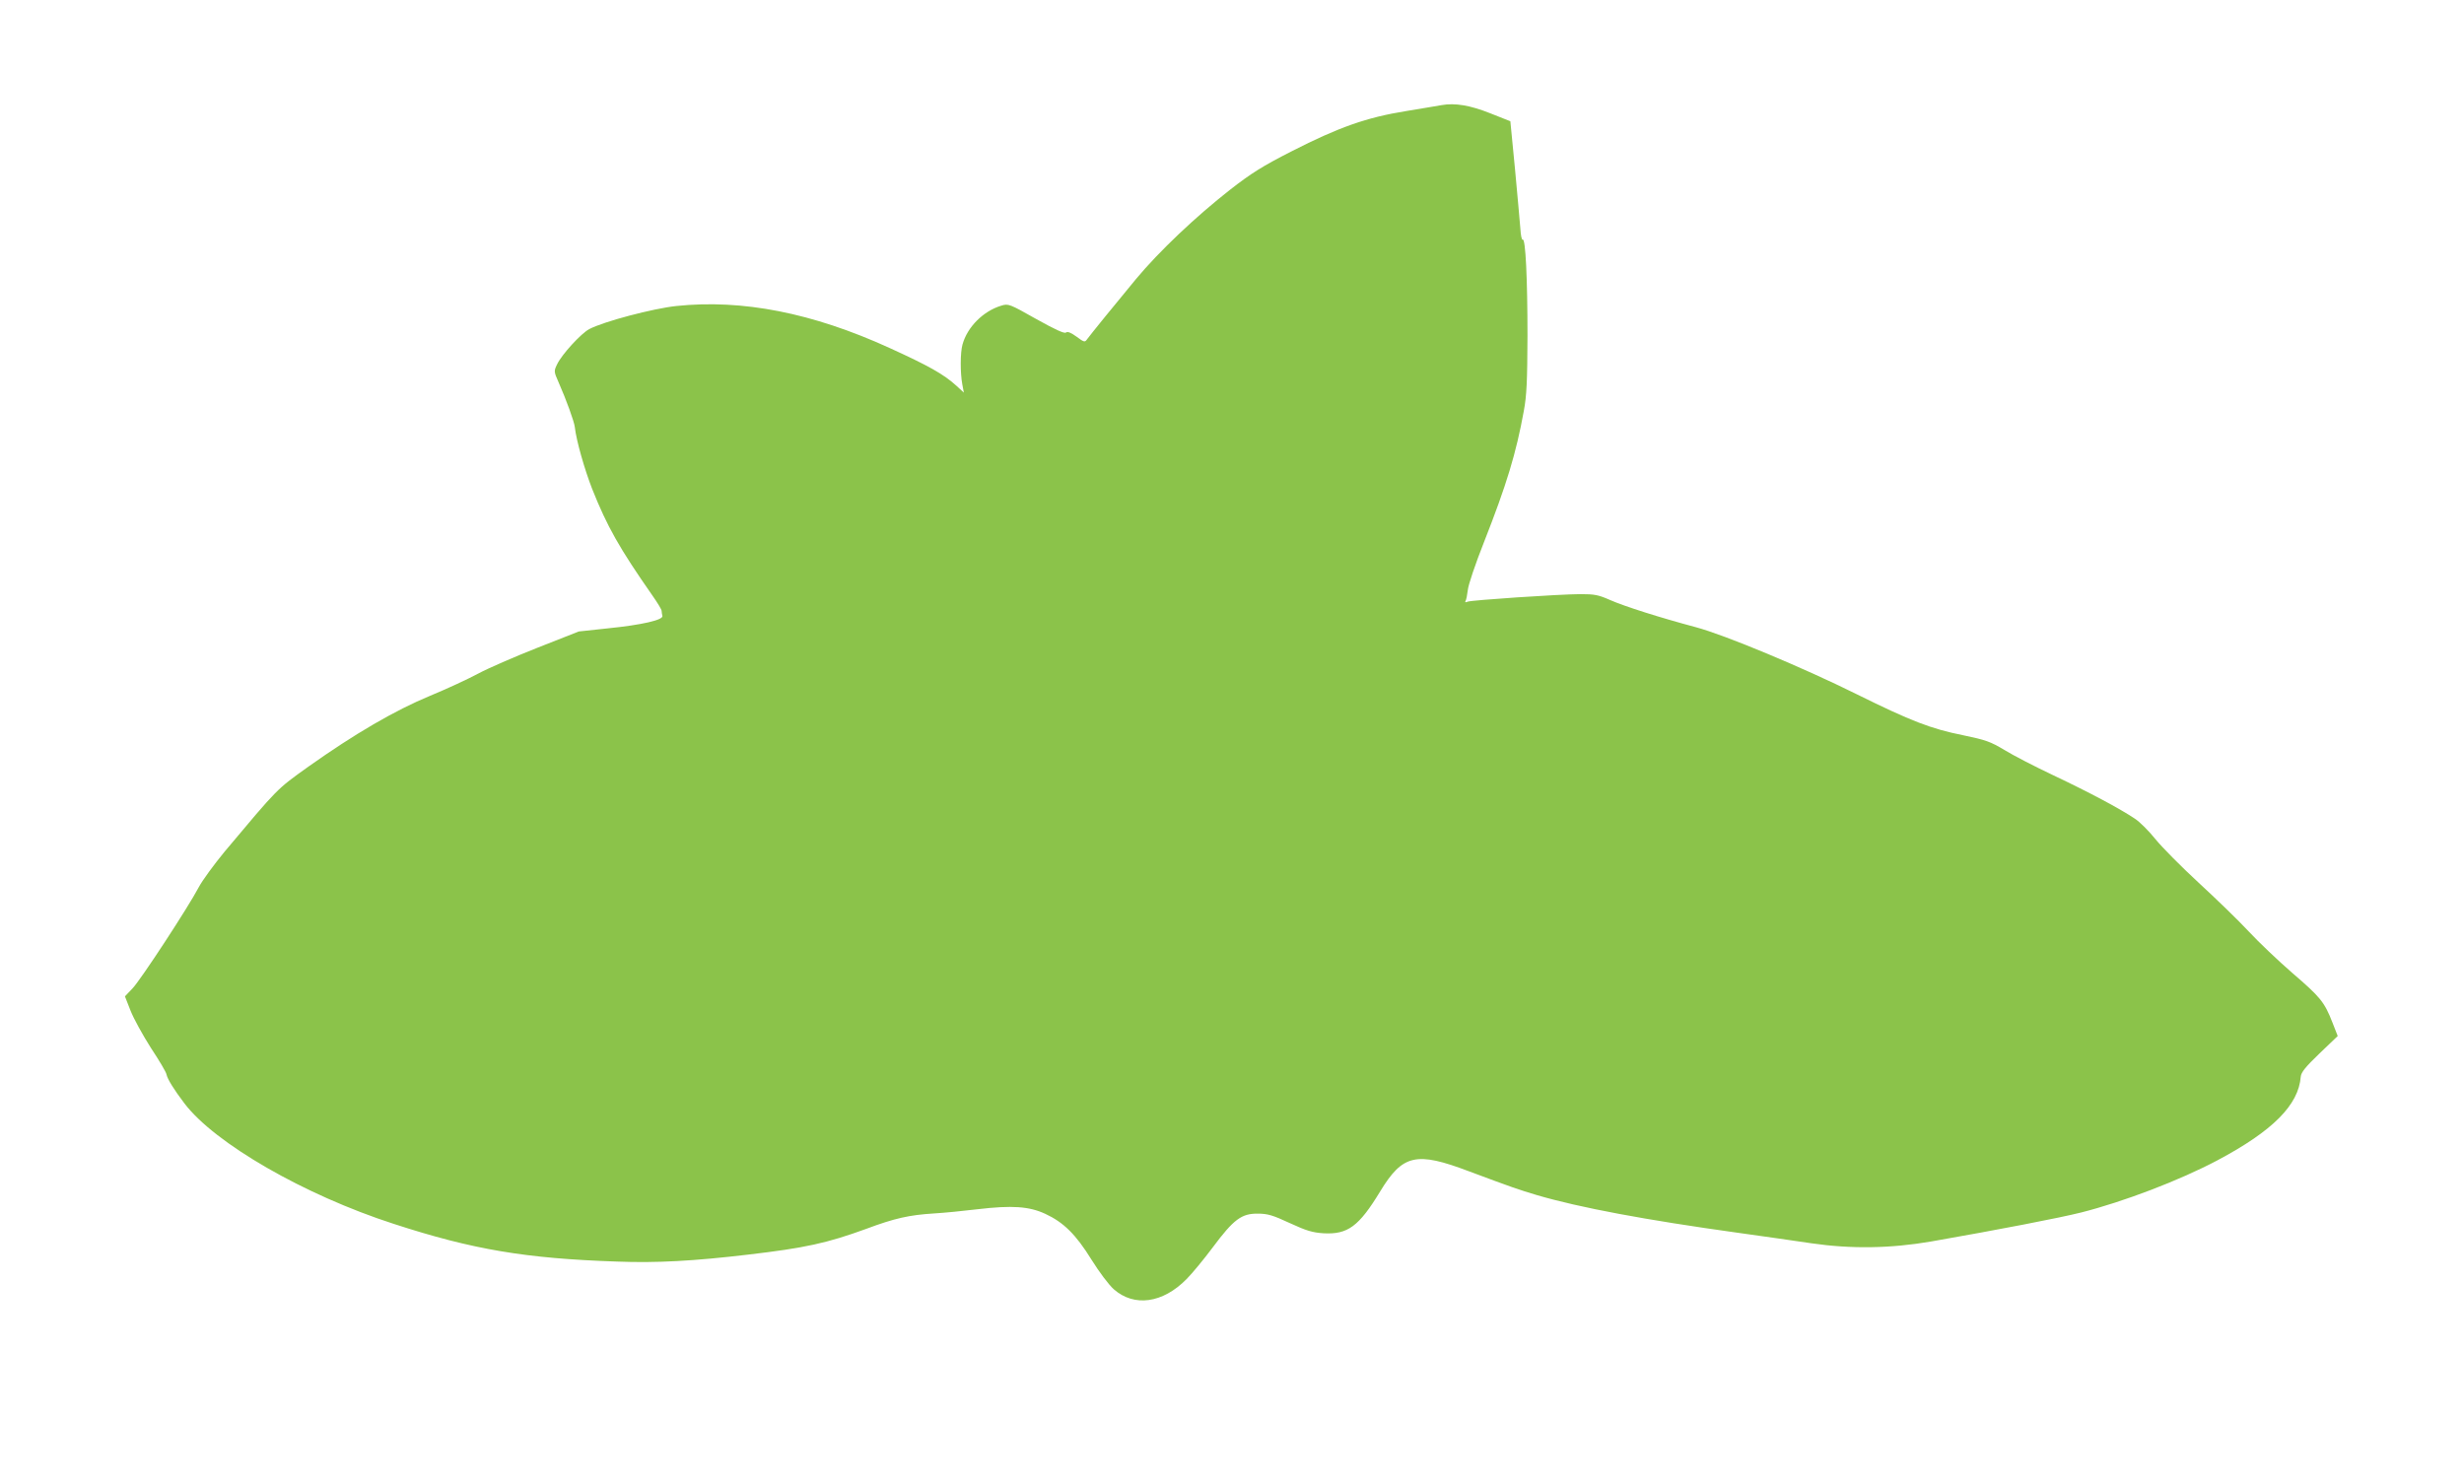 <?xml version="1.0" standalone="no"?>
<!DOCTYPE svg PUBLIC "-//W3C//DTD SVG 20010904//EN"
 "http://www.w3.org/TR/2001/REC-SVG-20010904/DTD/svg10.dtd">
<svg version="1.0" xmlns="http://www.w3.org/2000/svg"
 width="1280pt" height="771pt" viewBox="0 0 1280 771"
 preserveAspectRatio="xMidYMid meet">
<g transform="translate(0,771) scale(0.1,-0.1)"
fill="#8bc34a" stroke="none">
<path d="M7490 7164 c-14 -3 -97 -16 -185 -31 -206 -33 -350 -84 -595 -209
-151 -77 -210 -114 -319 -199 -179 -140 -369 -320 -489 -464 -111 -134 -236
-288 -255 -314 -11 -16 -15 -16 -55 14 -29 21 -46 28 -55 21 -8 -6 -55 15
-155 71 -138 78 -144 80 -180 69 -94 -28 -177 -111 -202 -202 -12 -42 -12
-149 -1 -207 l8 -43 -39 36 c-66 60 -145 104 -347 196 -401 183 -765 254
-1108 218 -121 -13 -376 -80 -452 -120 -42 -22 -143 -132 -167 -183 -17 -35
-17 -38 8 -94 40 -91 81 -204 84 -232 8 -71 50 -218 90 -321 78 -196 142 -309
313 -554 26 -37 48 -73 48 -80 0 -6 2 -18 4 -26 6 -21 -106 -47 -285 -65
l-149 -16 -216 -85 c-119 -47 -257 -107 -307 -134 -50 -27 -162 -79 -249 -115
-184 -76 -394 -199 -631 -367 -169 -121 -156 -108 -438 -444 -55 -67 -115
-149 -133 -183 -54 -103 -303 -484 -345 -527 l-39 -41 29 -74 c16 -41 64 -128
106 -194 43 -65 80 -127 81 -138 5 -24 39 -79 93 -150 158 -208 623 -476 1087
-626 411 -134 686 -180 1160 -196 205 -8 401 3 680 36 299 35 412 60 615 134
147 55 223 72 351 80 52 3 154 13 228 22 178 21 267 15 351 -24 95 -44 159
-107 240 -238 40 -64 90 -131 116 -154 106 -93 254 -73 378 53 28 28 90 103
137 166 108 145 149 175 233 174 51 0 78 -8 166 -49 87 -40 117 -49 175 -53
126 -7 184 35 295 218 117 192 187 208 461 104 228 -85 254 -94 354 -124 222
-65 565 -129 1040 -195 138 -19 311 -44 385 -55 206 -30 410 -27 620 9 349 61
670 123 781 151 221 56 512 167 708 271 288 153 422 288 433 435 2 22 24 50
97 120 l95 91 -27 69 c-42 108 -63 133 -207 257 -74 64 -177 162 -229 218 -52
56 -169 169 -260 253 -90 83 -191 185 -224 226 -33 41 -81 90 -108 107 -76 51
-233 135 -421 224 -95 45 -210 104 -255 132 -74 44 -96 52 -216 77 -165 33
-269 73 -552 213 -280 139 -685 308 -835 348 -187 50 -370 108 -445 141 -61
27 -81 31 -155 31 -118 -1 -563 -31 -585 -39 -12 -5 -16 -4 -12 3 4 6 9 32 12
57 2 26 40 138 84 249 118 300 167 462 207 682 15 81 18 154 19 390 0 297 -10
509 -25 500 -5 -3 -10 23 -12 57 -3 35 -15 174 -28 311 l-24 247 -106 42
c-103 41 -182 54 -250 42z"/>
</g>
</svg>
